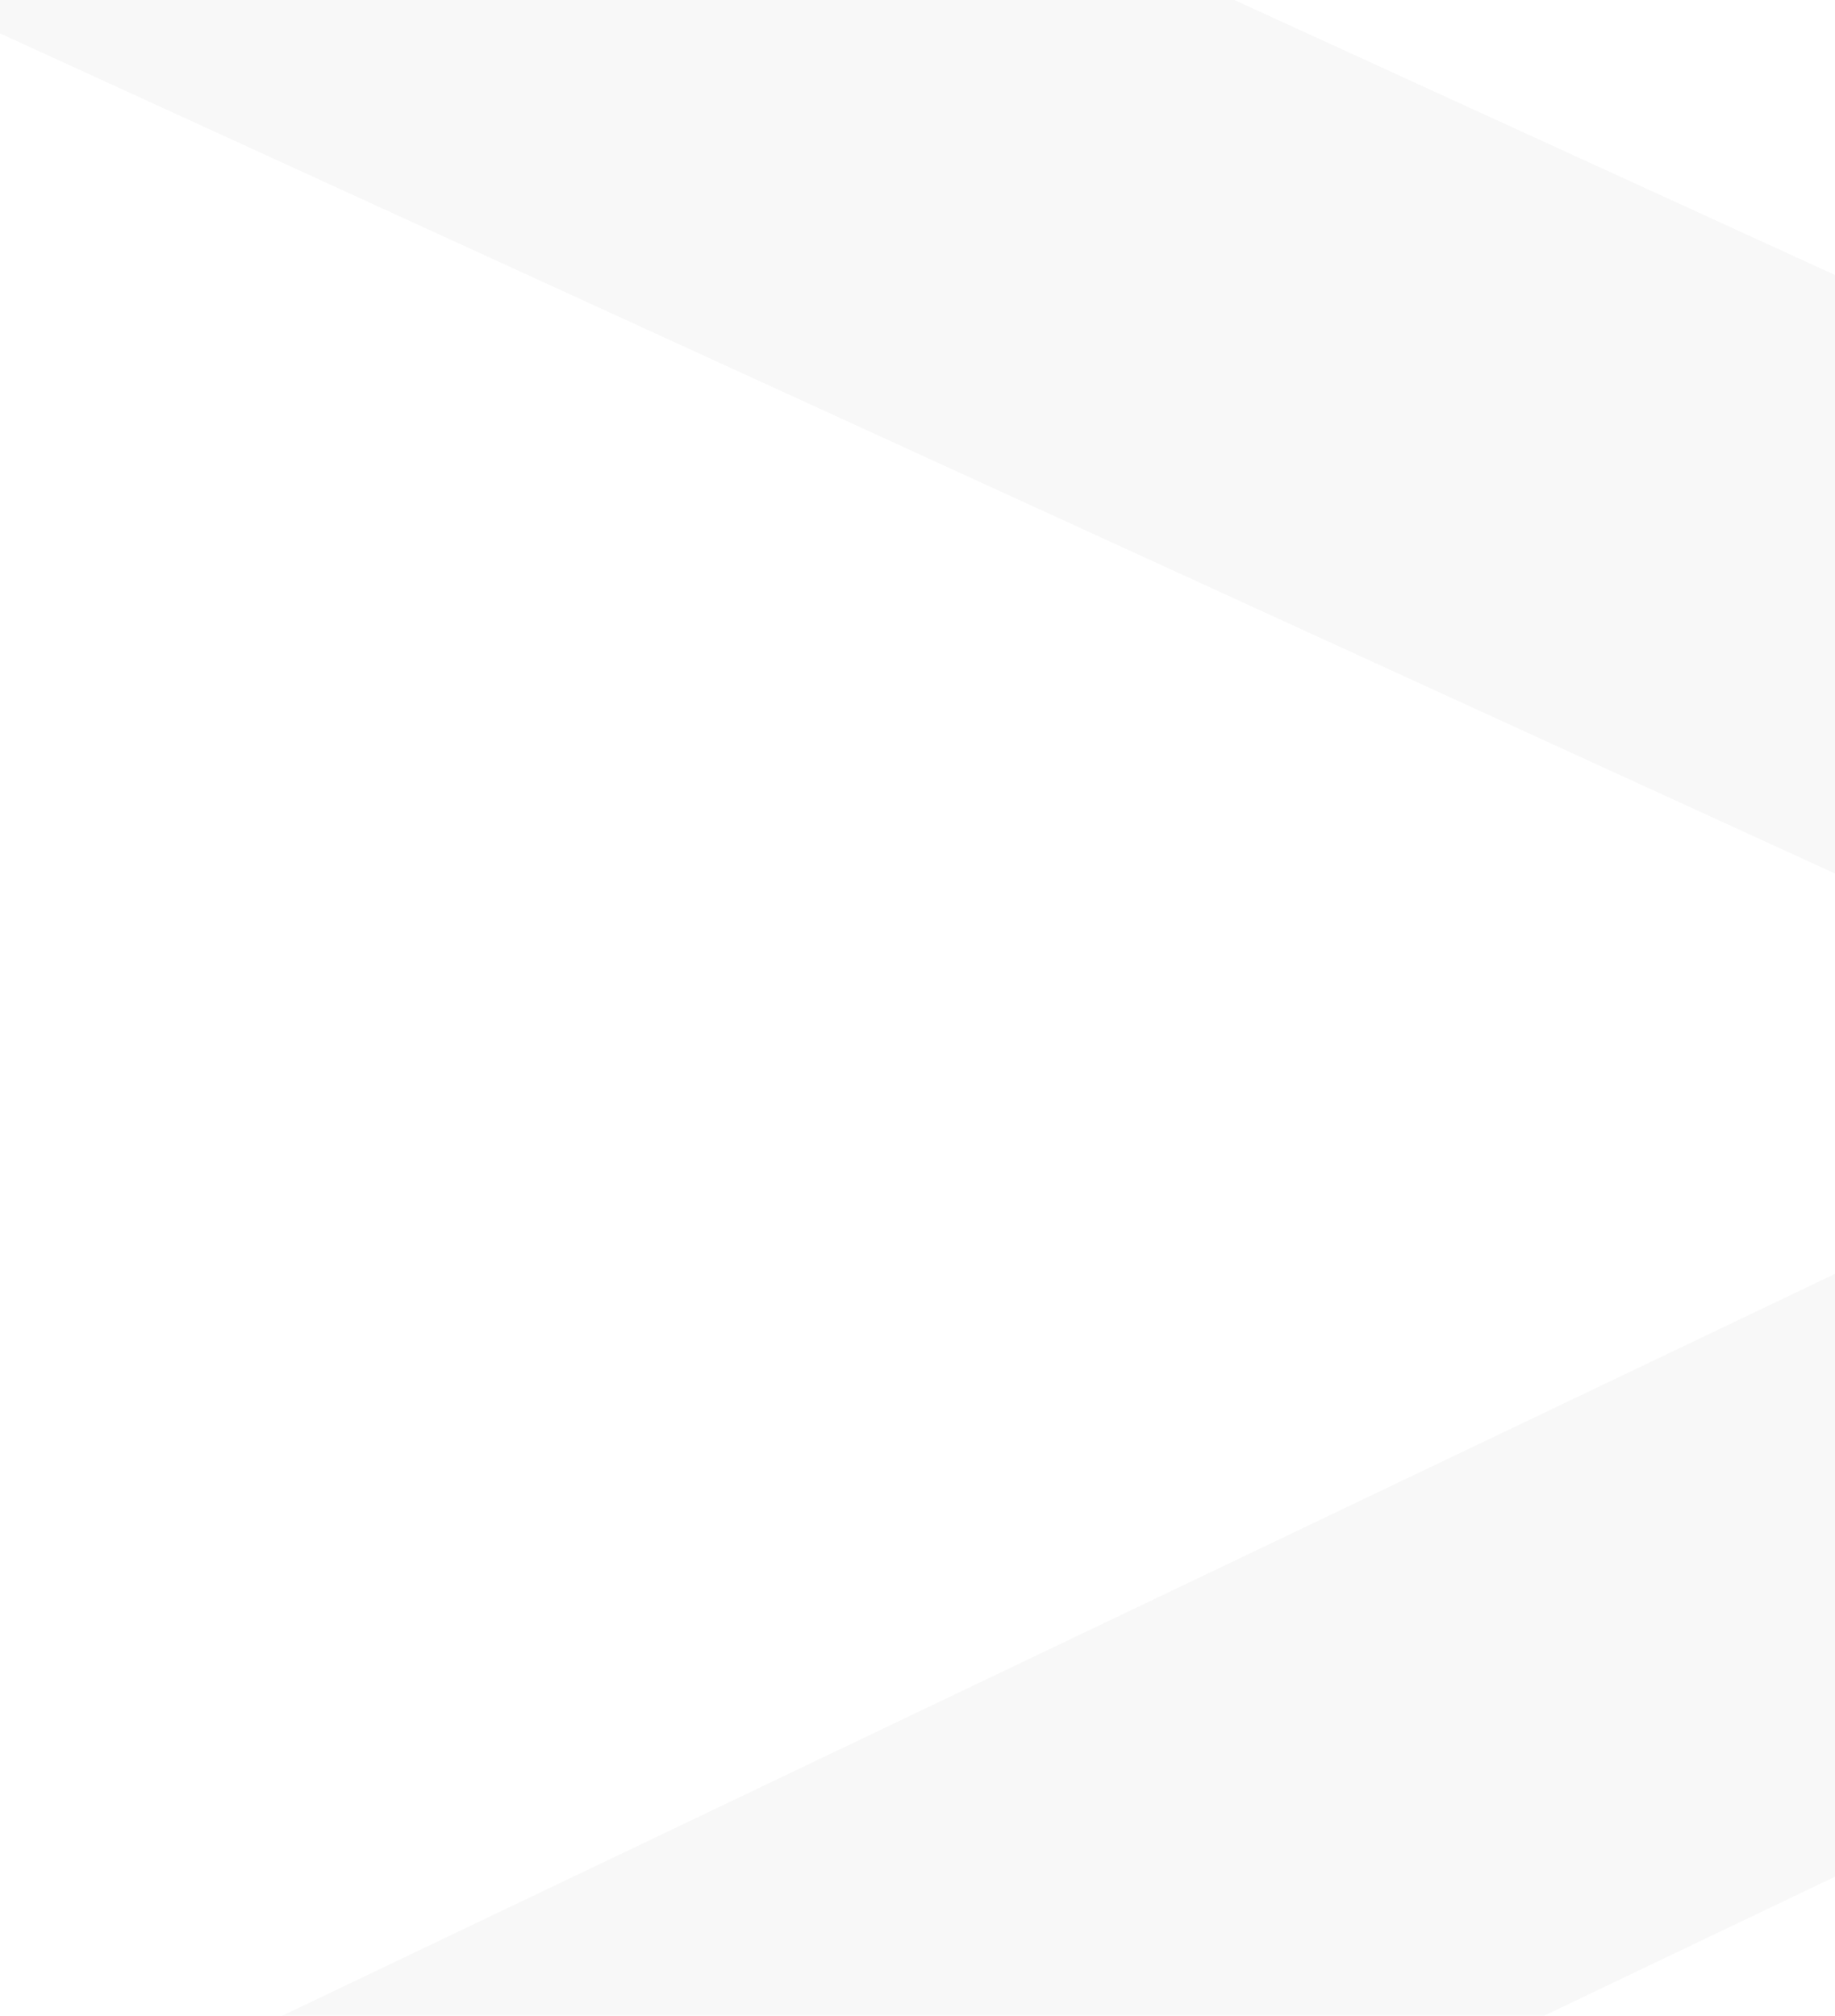 <svg xmlns="http://www.w3.org/2000/svg" xmlns:xlink="http://www.w3.org/1999/xlink" width="375" height="412" viewBox="0 0 375 412">
  <defs>
    <clipPath id="clip-path">
      <rect id="長方形_27562" data-name="長方形 27562" width="375" height="412" transform="translate(641.422 -1)" fill="#f0efef"/>
    </clipPath>
  </defs>
  <g id="マスクグループ_52905" data-name="マスクグループ 52905" transform="translate(-641.422 1)" clip-path="url(#clip-path)">
    <g id="グループ_55112" data-name="グループ 55112" transform="translate(355.422 -176.635)" opacity="0.06">
      <path id="パス_41212" data-name="パス 41212" d="M787.205,289.67,175.553,9.6A105.87,105.87,0,0,0,74.109,16.928L48.446,33.444A105.87,105.87,0,0,0,0,122.4V672.22a105.87,105.87,0,0,0,48.382,88.931l31.062,20.157a105.87,105.87,0,0,0,103.138,6.627l605.766-289.6a105.869,105.869,0,0,0,60.2-92.954l.424-16.939A105.87,105.87,0,0,0,787.205,289.67ZM137.313,686.258l-26.15-16.939V102.386L748.5,394.206Z" transform="translate(0 -0.01)" fill="#888"/>
      <path id="パス_41213" data-name="パス 41213" d="M776.7,289.67,165.05,9.6A105.87,105.87,0,0,0,63.605,16.928L37.942,33.444A105.87,105.87,0,0,0,9.4,60.589l822.82,376.79A105.674,105.674,0,0,0,838,405.386l.424-16.939A105.869,105.869,0,0,0,776.7,289.67Z" transform="translate(10.504 -0.01)" fill="#888" style="mix-blend-mode: color-burn;isolation: isolate"/>
    </g>
  </g>
</svg>
